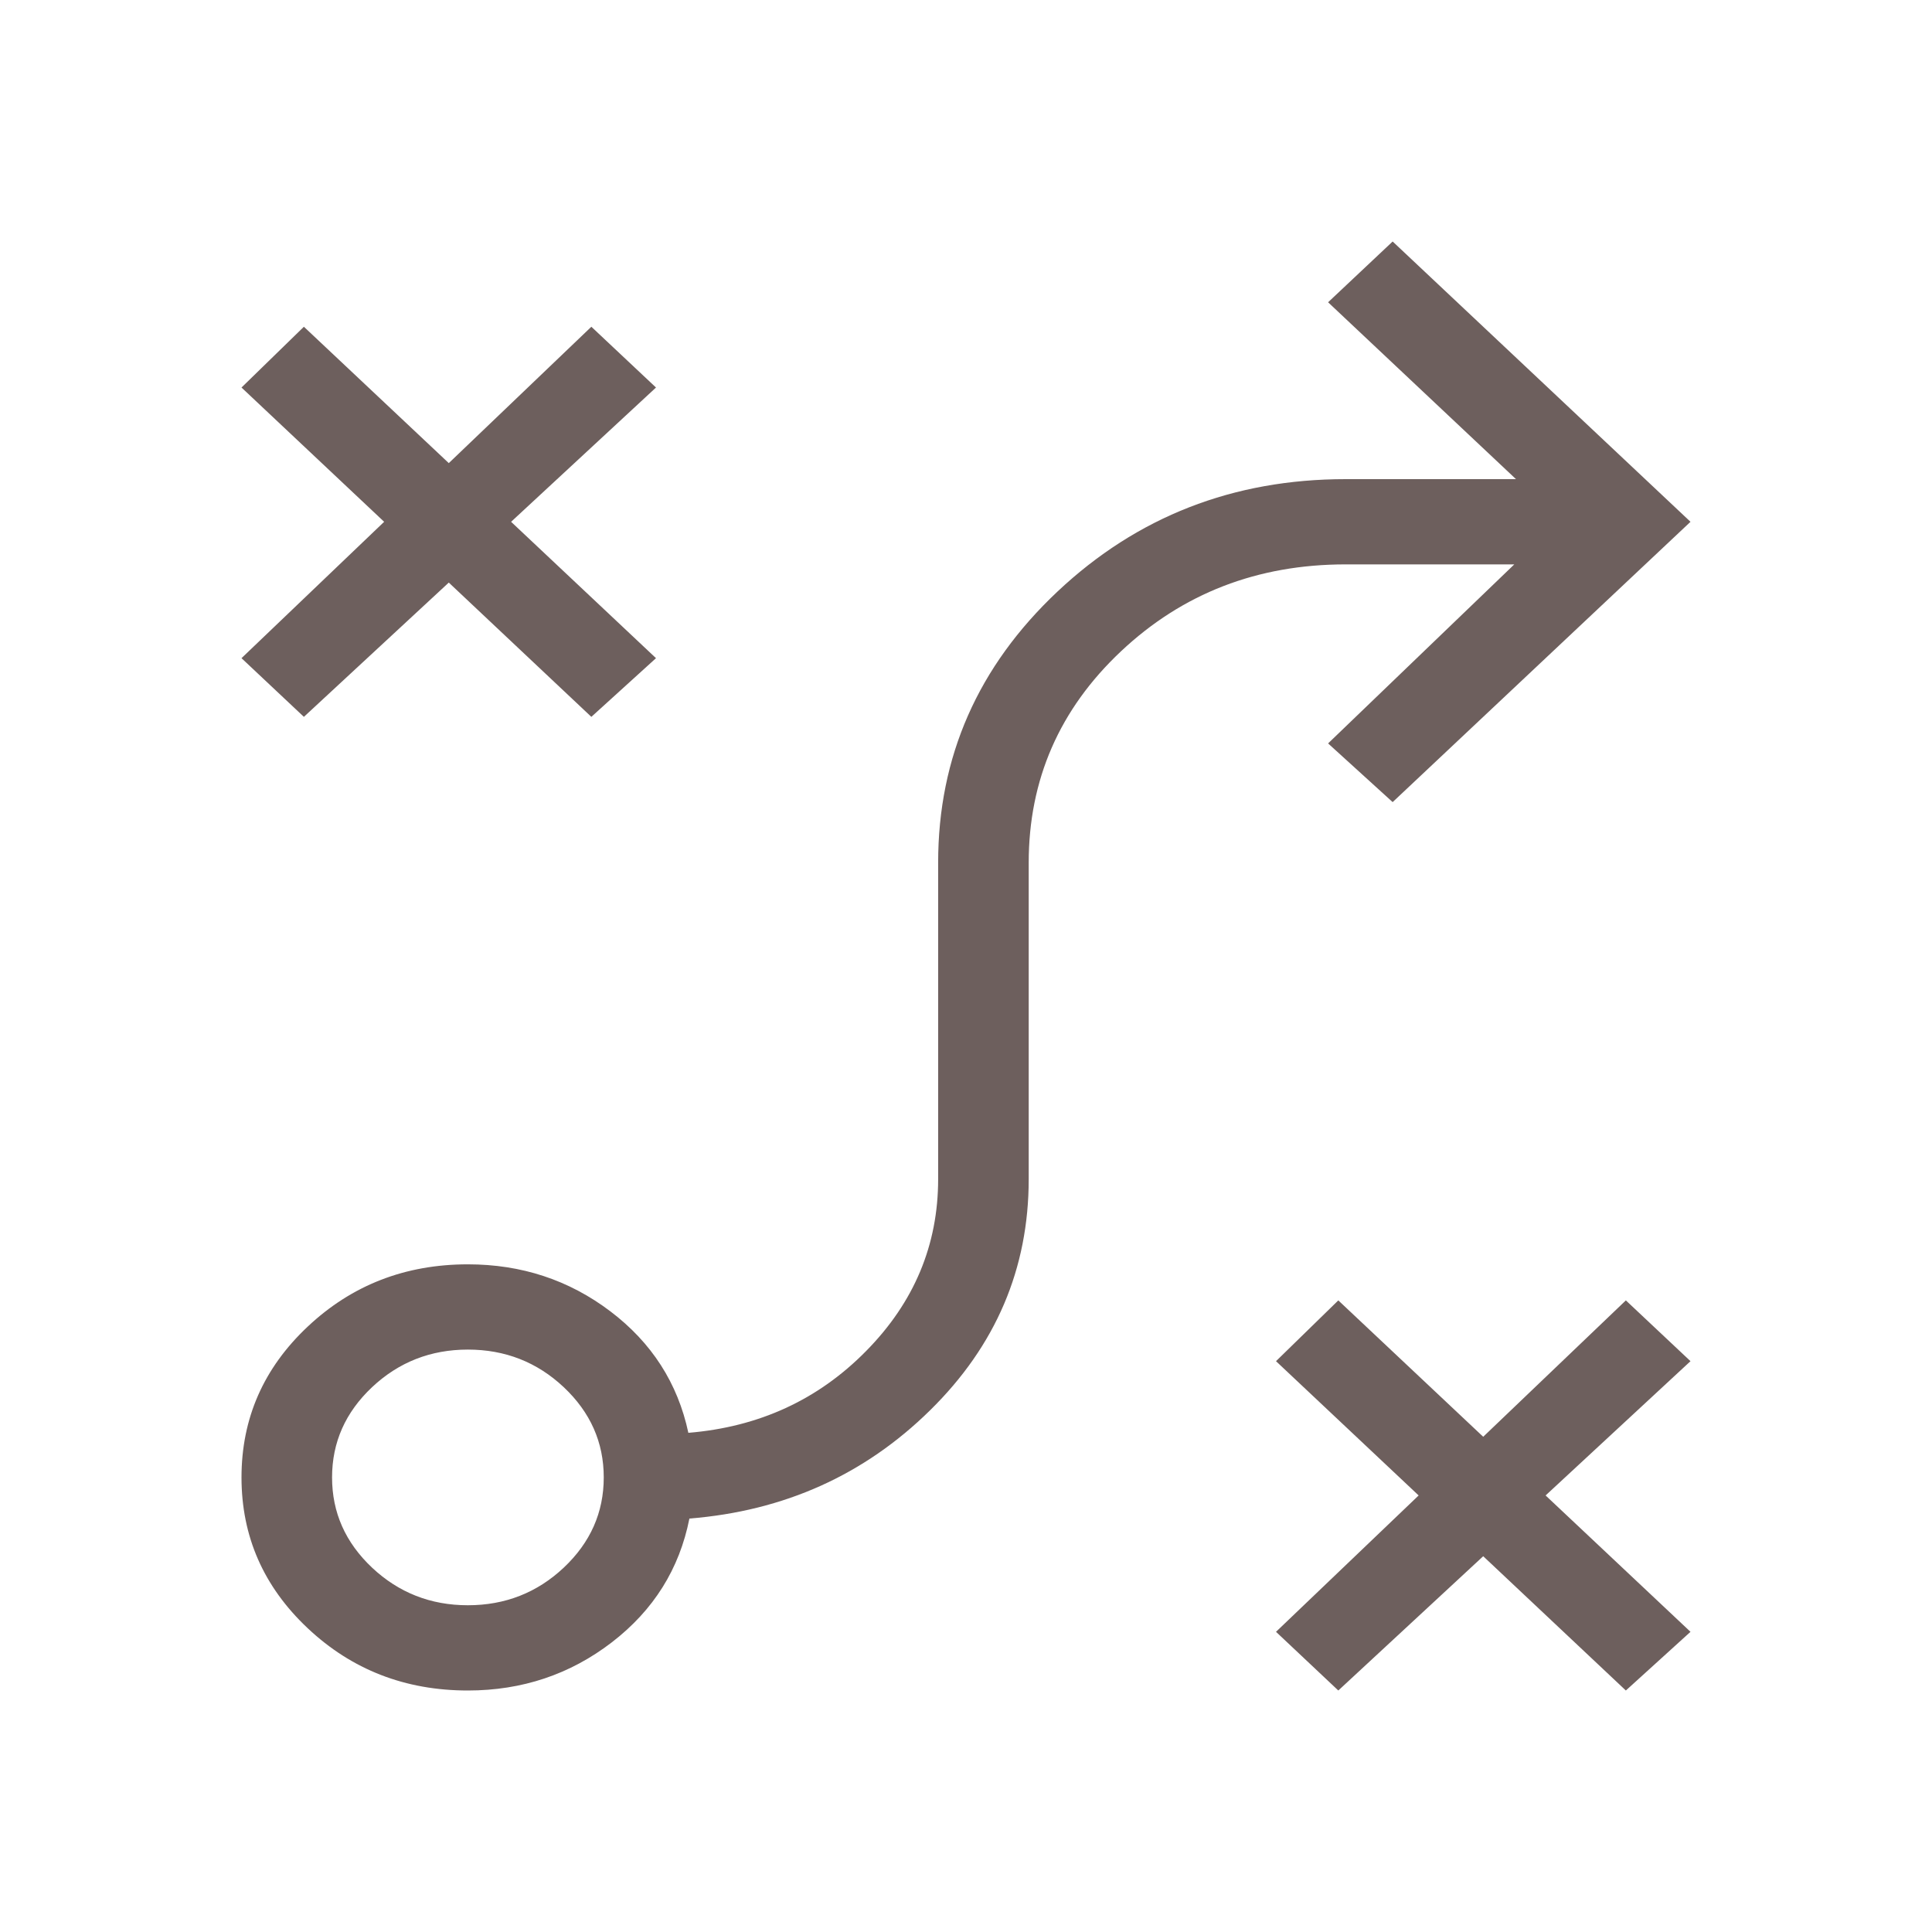 <?xml version="1.0" encoding="UTF-8"?>
<svg xmlns="http://www.w3.org/2000/svg" width="24" height="24" viewBox="0 0 24 24" fill="none">
  <path d="M16.625 21L15.851 20.271L17.623 18.577L15.851 16.909L16.625 16.154L18.425 17.848L20.197 16.154L21 16.909L19.2 18.577L21 20.271L20.197 21L18.425 19.332L16.625 21ZM5.812 19.941C6.275 19.941 6.672 19.785 7.003 19.474C7.334 19.162 7.5 18.789 7.5 18.353C7.5 17.917 7.334 17.544 7.003 17.232C6.672 16.921 6.275 16.765 5.812 16.765C5.35 16.765 4.953 16.921 4.622 17.232C4.291 17.544 4.125 17.917 4.125 18.353C4.125 18.789 4.291 19.162 4.622 19.474C4.953 19.785 5.35 19.941 5.812 19.941ZM5.812 21C5.034 21 4.37 20.742 3.822 20.226C3.274 19.71 3 19.086 3 18.353C3 17.62 3.274 16.995 3.822 16.48C4.37 15.964 5.034 15.706 5.812 15.706C6.477 15.706 7.067 15.9 7.581 16.289C8.095 16.678 8.419 17.181 8.551 17.799C9.427 17.727 10.163 17.389 10.759 16.783C11.356 16.178 11.654 15.466 11.654 14.647V10.717C11.654 9.402 12.148 8.279 13.137 7.348C14.126 6.418 15.319 5.952 16.716 5.952H18.832L16.498 3.755L17.3 3L21 6.482L17.3 9.964L16.498 9.235L18.811 7.011H16.716C15.62 7.011 14.69 7.371 13.925 8.091C13.161 8.81 12.779 9.686 12.779 10.717V14.647C12.779 15.759 12.371 16.716 11.554 17.519C10.738 18.322 9.741 18.77 8.564 18.864C8.44 19.49 8.119 20.002 7.601 20.401C7.082 20.8 6.486 21 5.812 21ZM3.775 8.905L3 8.176L4.772 6.482L3 4.814L3.775 4.059L5.575 5.753L7.346 4.059L8.149 4.814L6.349 6.482L8.149 8.176L7.346 8.905L5.575 7.237L3.775 8.905Z" fill="#6D5F5D"></path>
</svg>
